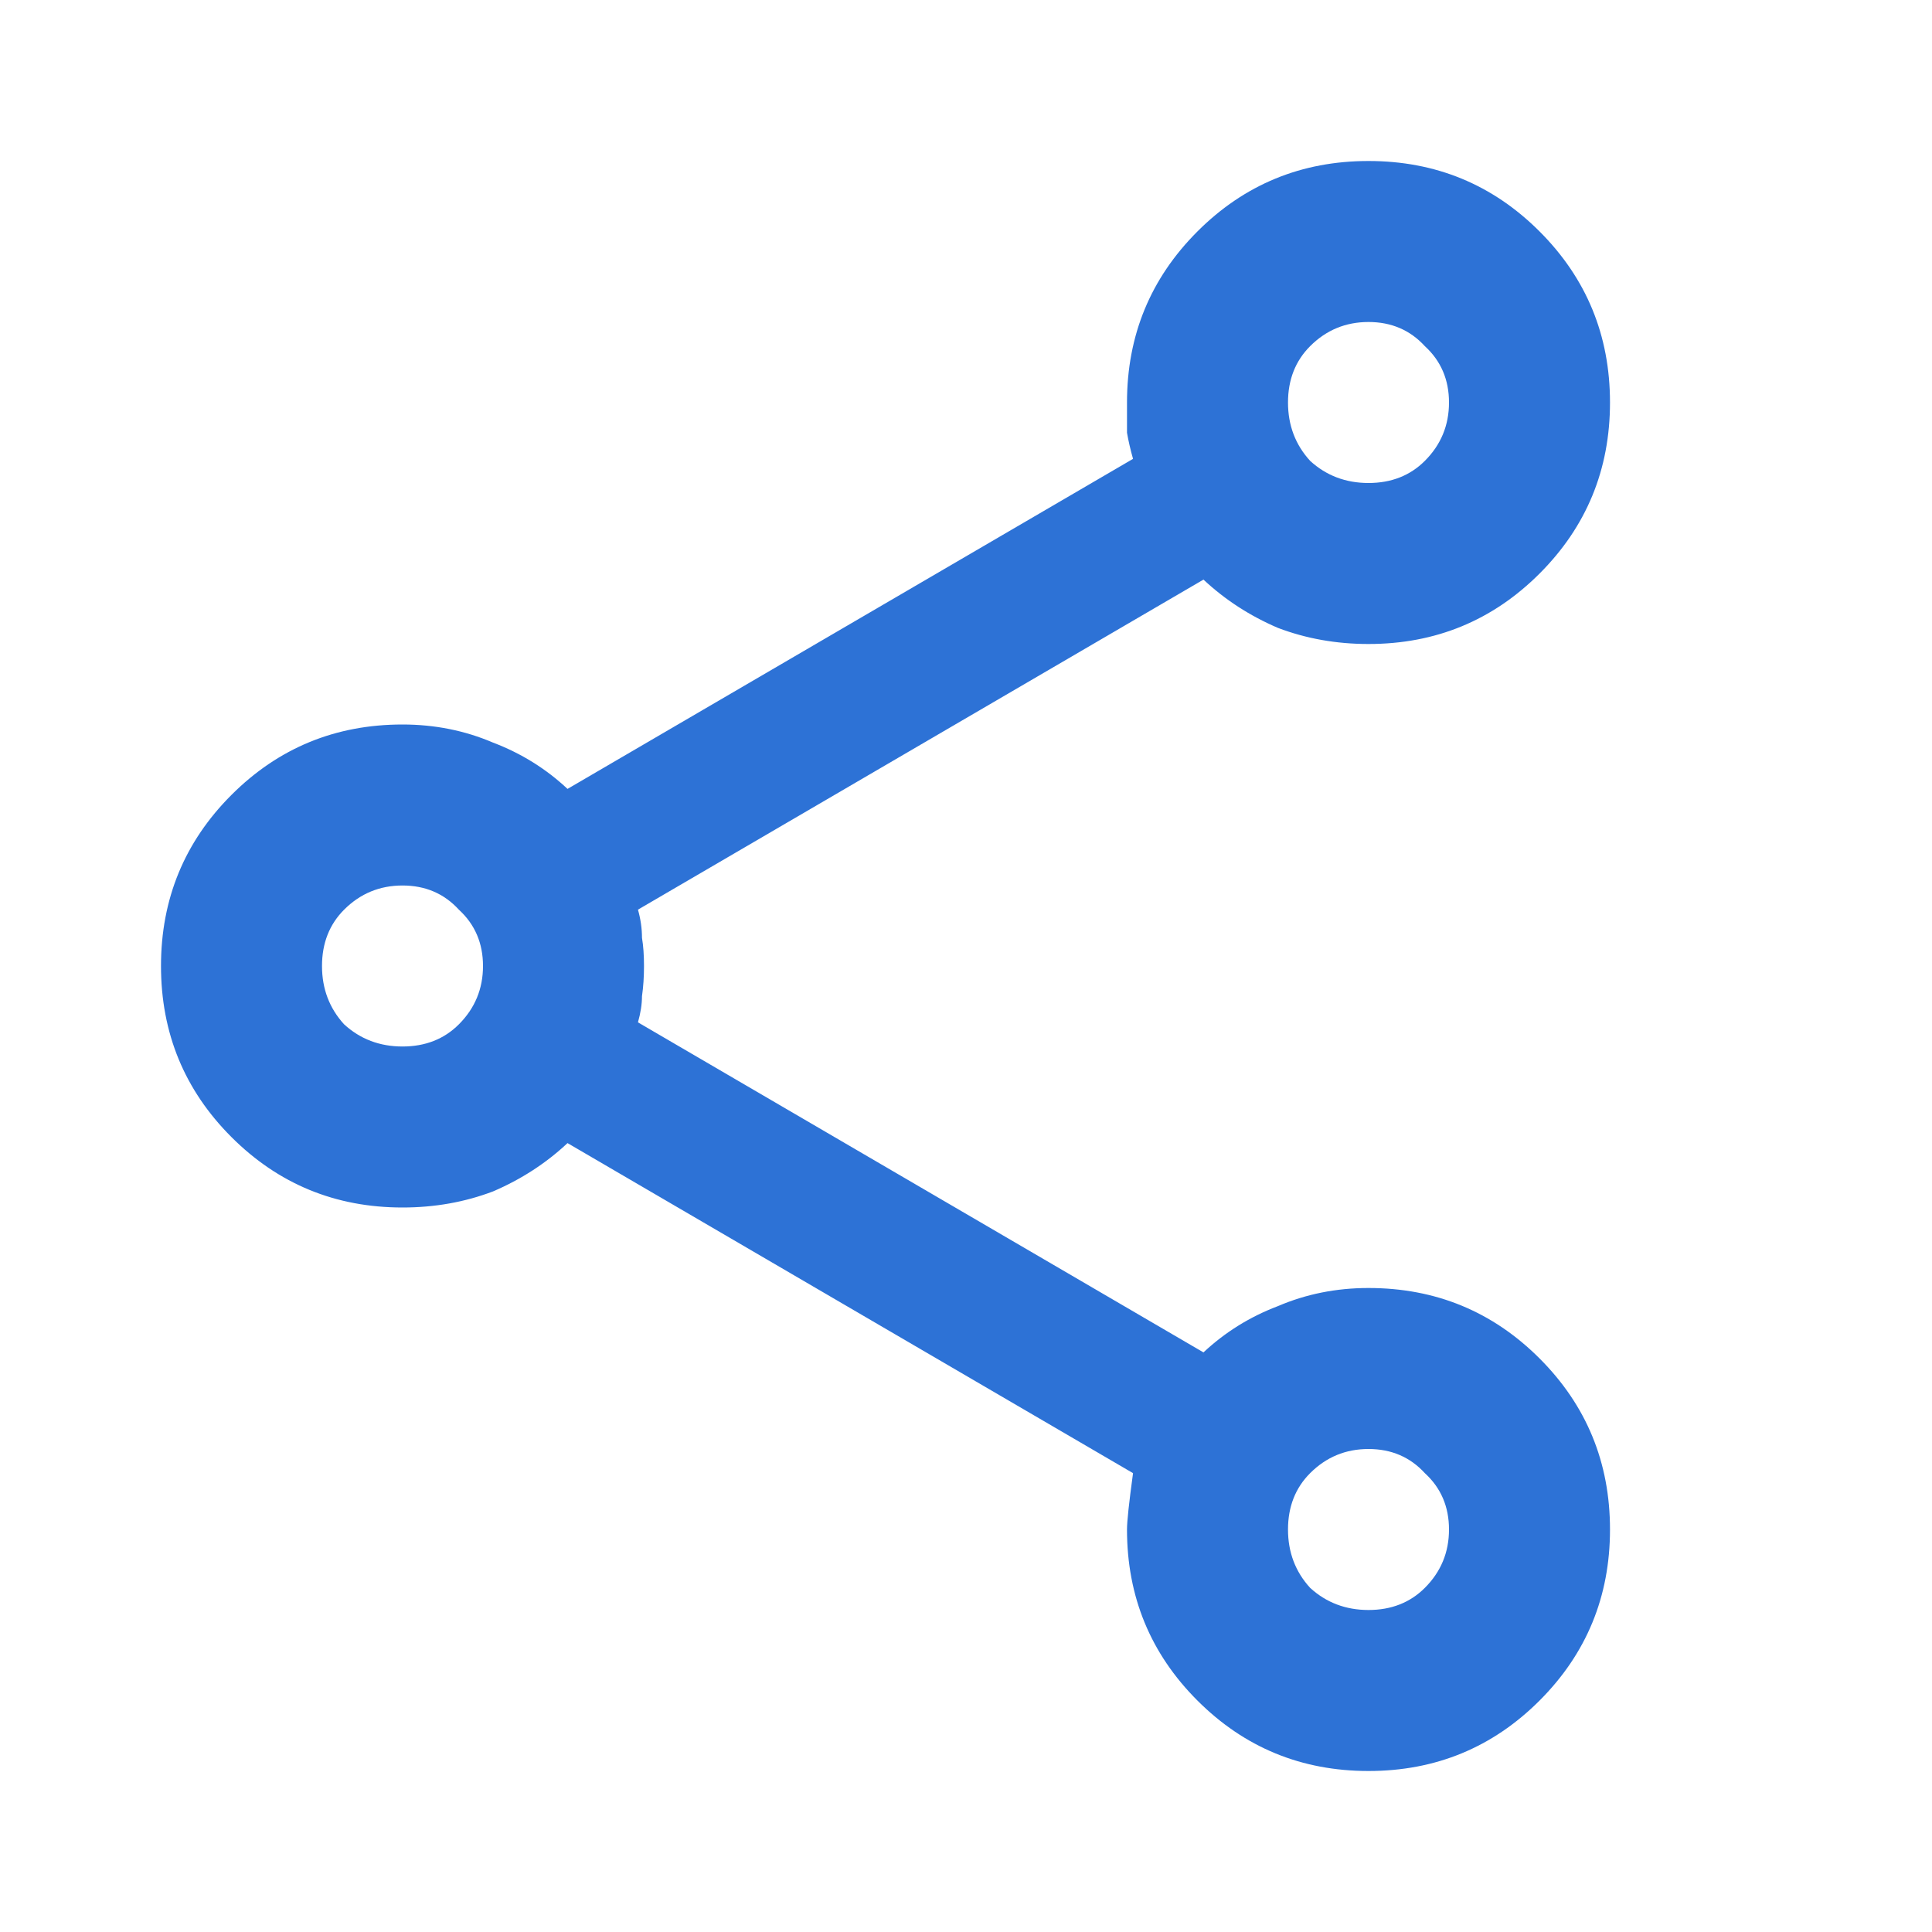 <svg width="24" height="24" viewBox="0 0 24 24" fill="none" xmlns="http://www.w3.org/2000/svg">
<g clip-path="url(#clip0_41_26)">
<path d="M17 22C16.167 22 15.458 21.708 14.875 21.125C14.292 20.542 14 19.833 14 19C14 18.9 14.025 18.667 14.075 18.3L7.05 14.2C6.783 14.45 6.475 14.65 6.125 14.8C5.775 14.933 5.4 15 5 15C4.167 15 3.458 14.708 2.875 14.125C2.292 13.542 2 12.833 2 12C2 11.167 2.292 10.458 2.875 9.875C3.458 9.292 4.167 9 5 9C5.4 9 5.775 9.075 6.125 9.225C6.475 9.358 6.783 9.55 7.05 9.8L14.075 5.7C14.042 5.583 14.017 5.475 14 5.375C14 5.258 14 5.133 14 5C14 4.167 14.292 3.458 14.875 2.875C15.458 2.292 16.167 2 17 2C17.833 2 18.542 2.292 19.125 2.875C19.708 3.458 20 4.167 20 5C20 5.833 19.708 6.542 19.125 7.125C18.542 7.708 17.833 8 17 8C16.6 8 16.225 7.933 15.875 7.8C15.525 7.65 15.217 7.45 14.95 7.2L7.925 11.3C7.958 11.417 7.975 11.533 7.975 11.65C7.992 11.75 8 11.867 8 12C8 12.133 7.992 12.258 7.975 12.375C7.975 12.475 7.958 12.583 7.925 12.7L14.95 16.8C15.217 16.55 15.525 16.358 15.875 16.225C16.225 16.075 16.6 16 17 16C17.833 16 18.542 16.292 19.125 16.875C19.708 17.458 20 18.167 20 19C20 19.833 19.708 20.542 19.125 21.125C18.542 21.708 17.833 22 17 22ZM17 20C17.283 20 17.517 19.908 17.7 19.725C17.9 19.525 18 19.283 18 19C18 18.717 17.9 18.483 17.7 18.3C17.517 18.1 17.283 18 17 18C16.717 18 16.475 18.1 16.275 18.3C16.092 18.483 16 18.717 16 19C16 19.283 16.092 19.525 16.275 19.725C16.475 19.908 16.717 20 17 20ZM5 13C5.283 13 5.517 12.908 5.7 12.725C5.9 12.525 6 12.283 6 12C6 11.717 5.9 11.483 5.7 11.3C5.517 11.1 5.283 11 5 11C4.717 11 4.475 11.1 4.275 11.3C4.092 11.483 4 11.717 4 12C4 12.283 4.092 12.525 4.275 12.725C4.475 12.908 4.717 13 5 13ZM17 6C17.283 6 17.517 5.908 17.7 5.725C17.9 5.525 18 5.283 18 5C18 4.717 17.9 4.483 17.7 4.3C17.517 4.1 17.283 4 17 4C16.717 4 16.475 4.1 16.275 4.3C16.092 4.483 16 4.717 16 5C16 5.283 16.092 5.525 16.275 5.725C16.475 5.908 16.717 6 17 6Z" fill="#2D72D6"/>
</g>
<defs>
<clipPath id="clip0_41_26">
<rect width="24" height="24" fill="white"/>
</clipPath>
</defs>
</svg>
